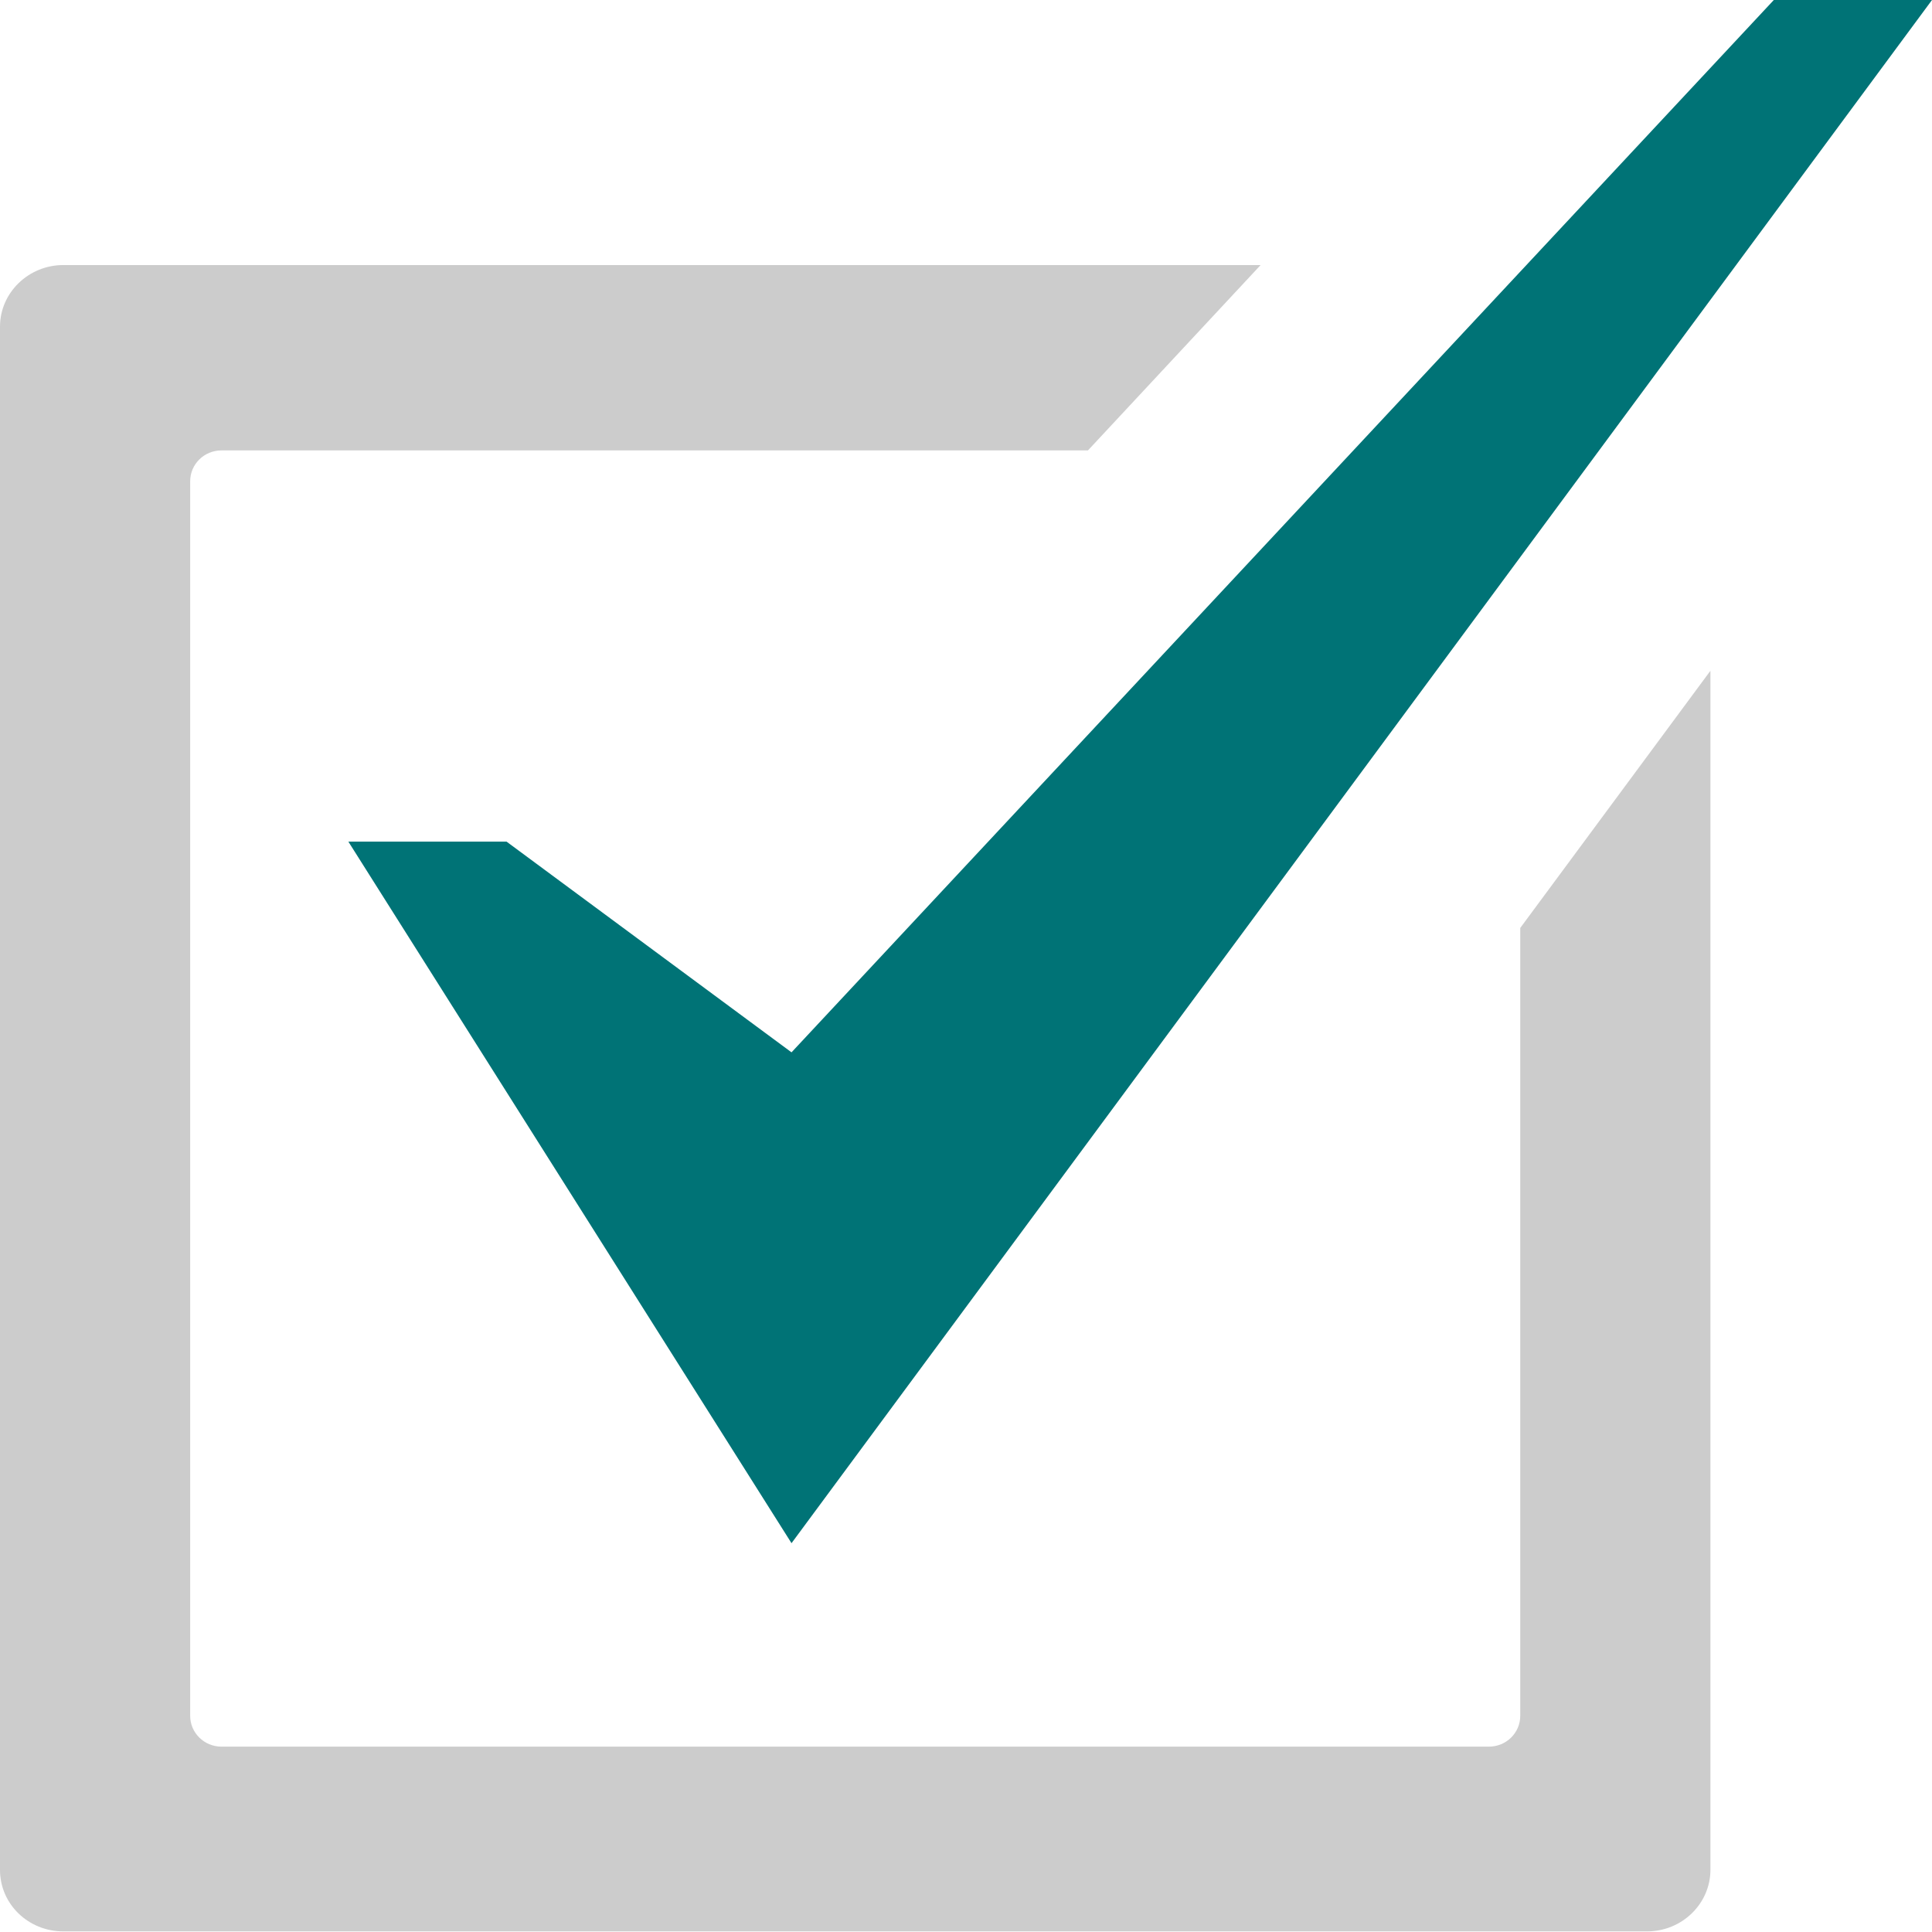 <?xml version="1.0" encoding="UTF-8"?>
<svg id="_レイヤー_1" data-name="レイヤー 1" xmlns="http://www.w3.org/2000/svg" viewBox="0 0 32 32">
  <defs>
    <style>
      .cls-1 {
        fill: #ccc;
      }

      .cls-2 {
        fill: #007376;
      }
    </style>
  </defs>
  <polygon class="cls-2" points="29.38 0 13.11 17.43 8.39 13.94 5.77 13.94 13.11 25.56 32 0 29.38 0"/>
  <path class="cls-1" d="M25.18,28.42c0,.28-.23.51-.52.51H3.67c-.29,0-.52-.23-.52-.51V7.97c0-.28.23-.51.52-.51h14.35l2.86-3.07H1.05c-.58,0-1.05.46-1.05,1.02v25.56c0,.57.47,1.02,1.05,1.02h26.23c.58,0,1.05-.46,1.05-1.02V11.11l-3.15,4.26v13.05Z"/>
</svg>